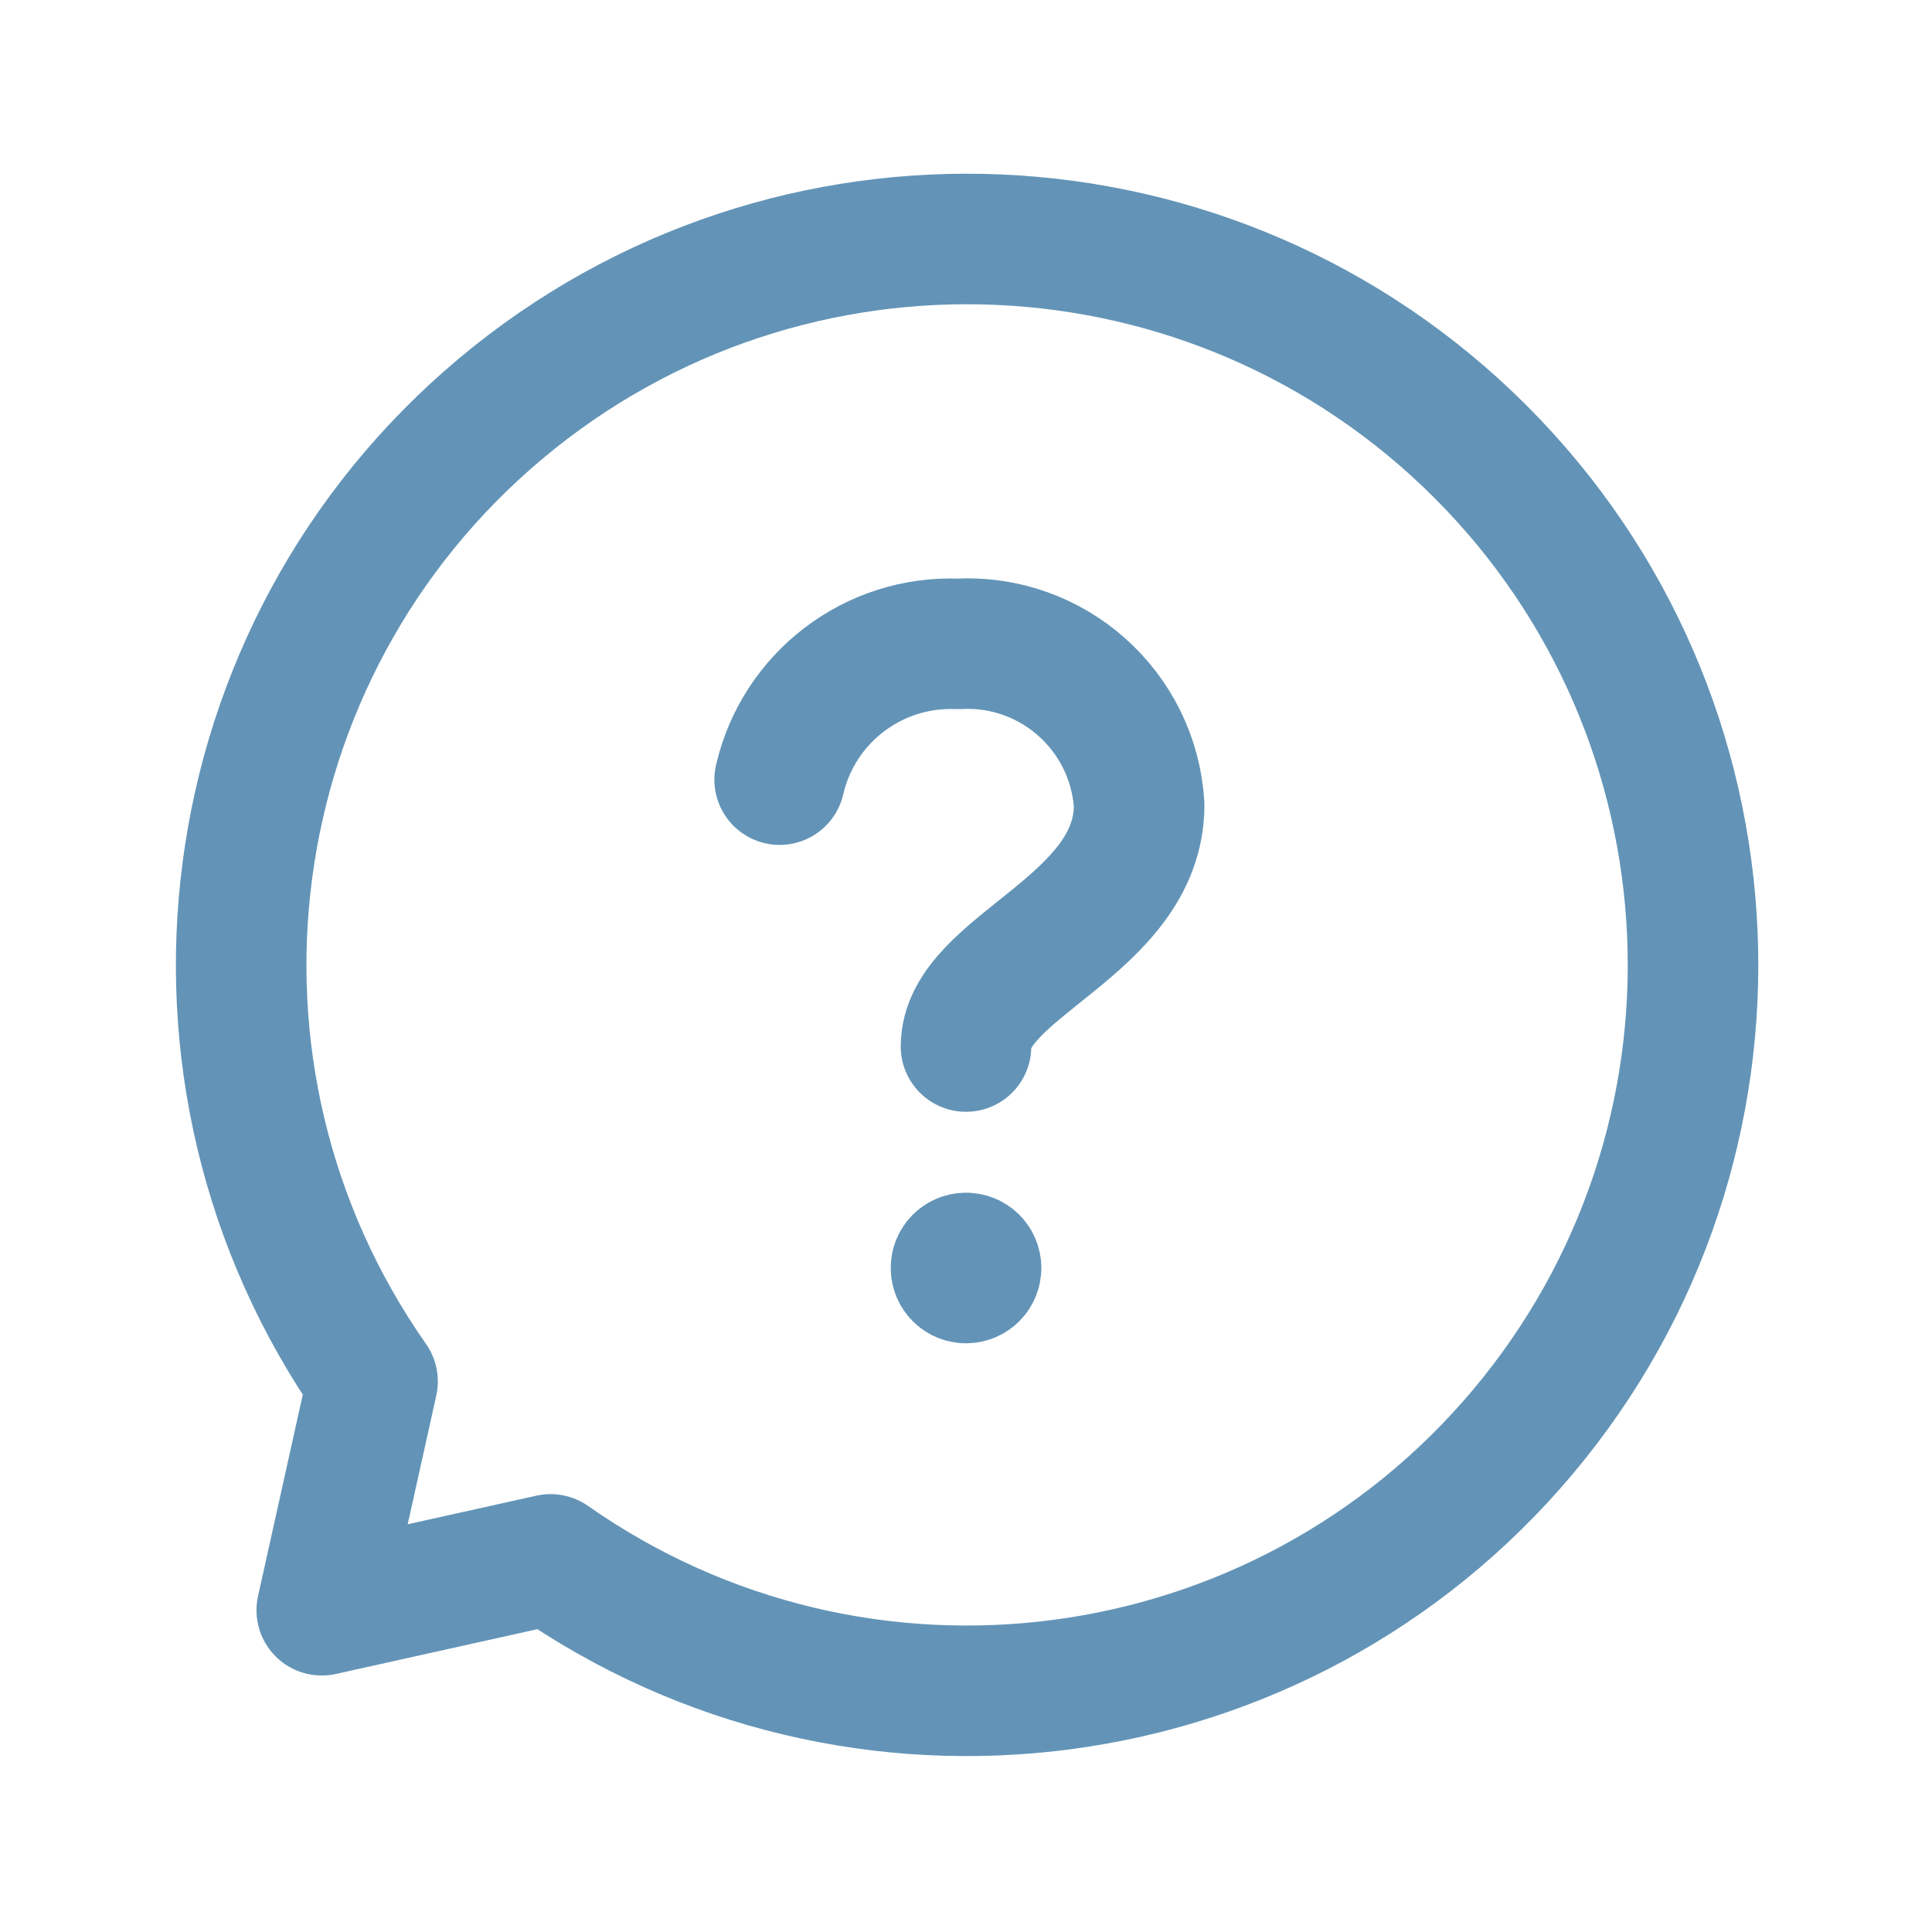 <svg width="37" height="37" viewBox="0 0 37 37" fill="none" xmlns="http://www.w3.org/2000/svg">
<path d="M14.931 14.931C15.296 13.356 16.73 12.264 18.346 12.331C20.154 12.231 21.703 13.608 21.816 15.415C21.816 17.735 18.5 18.5 18.5 20.042" stroke="#6394B7" stroke-width="2.5" stroke-linecap="round" stroke-linejoin="round"/>
<path d="M18.693 24.284C18.693 24.39 18.607 24.476 18.5 24.476C18.394 24.476 18.308 24.39 18.308 24.283C18.307 24.177 18.394 24.091 18.5 24.091C18.551 24.09 18.6 24.111 18.637 24.147C18.673 24.183 18.693 24.232 18.693 24.284" stroke="#6394B7" stroke-width="2.5" stroke-linecap="round" stroke-linejoin="round"/>
<path fill-rule="evenodd" clip-rule="evenodd" d="M7.135 26.456C2.999 20.552 4.062 12.465 9.584 7.83C15.106 3.196 23.254 3.551 28.352 8.649C33.449 13.746 33.804 21.894 29.17 27.416C24.535 32.938 16.448 34.001 10.544 29.864L6.162 30.838L7.135 26.456Z" stroke="#6394B7" stroke-width="2.5" stroke-linecap="round" stroke-linejoin="round"/>
</svg>
